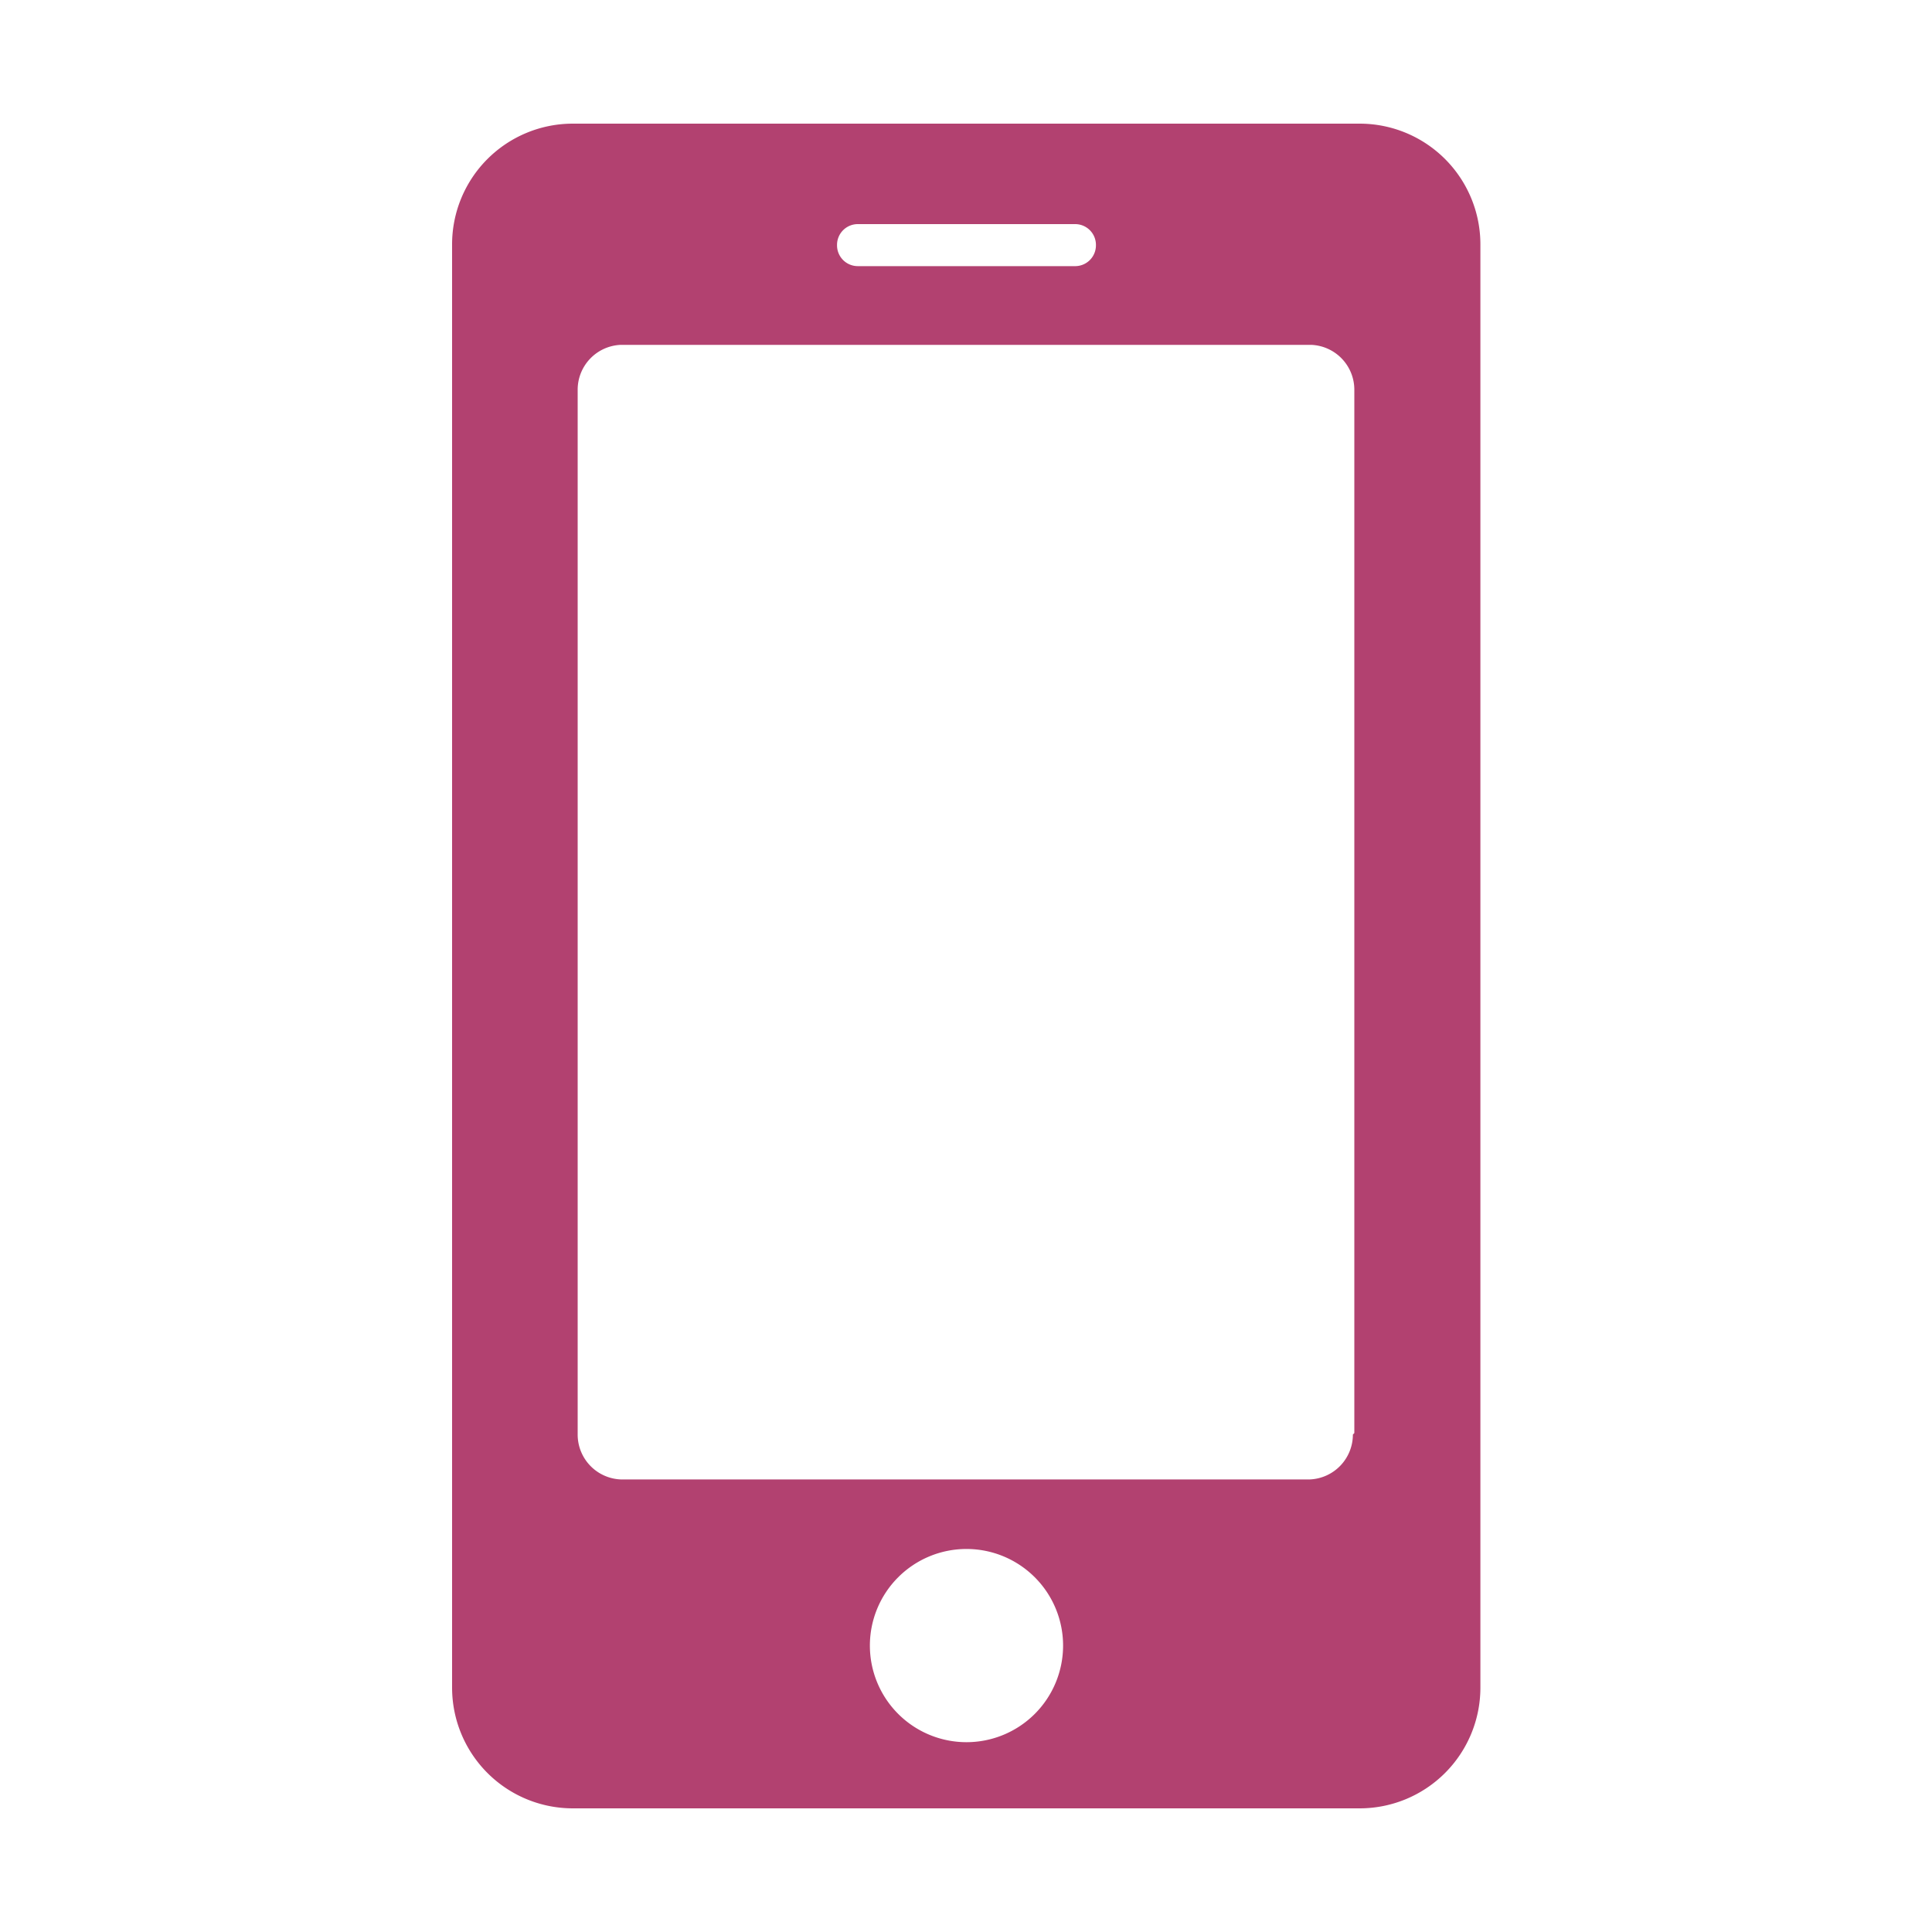 <svg id="Layer_1" data-name="Layer 1" xmlns="http://www.w3.org/2000/svg" viewBox="0 0 40 40">
  <defs>
    <style>
      .cls-1 {
        fill: none;
      }

      .cls-2 {
        fill: #b24170;
      }
    </style>
  </defs>
  <title>Mobility icon</title>
  <rect class="cls-1" width="40" height="40"/>
  <path class="cls-2" d="M27.61,2.49H11.32A2.5,2.5,0,0,0,8.82,5V34.87a2.5,2.5,0,0,0,2.5,2.5H27.61a2.5,2.5,0,0,0,2.5-2.5V5A2.5,2.5,0,0,0,27.61,2.49ZM16.79,5a0.43,0.43,0,0,1,.44-0.43h4.49a0.43,0.43,0,0,1,.43.44h0a0.43,0.43,0,0,1-.44.43H17.22A0.43,0.43,0,0,1,16.79,5h0Zm2.68,31a2,2,0,1,1,2-2A2,2,0,0,1,19.46,36Zm8-6.37a0.93,0.93,0,0,1-.89.93H12.31a0.93,0.93,0,0,1-.89-0.93V8a0.93,0.93,0,0,1,.89-0.93h14.3a0.93,0.93,0,0,1,.89.93v21.6Z" transform="translate(0.54 0.07)"/>
</svg>
